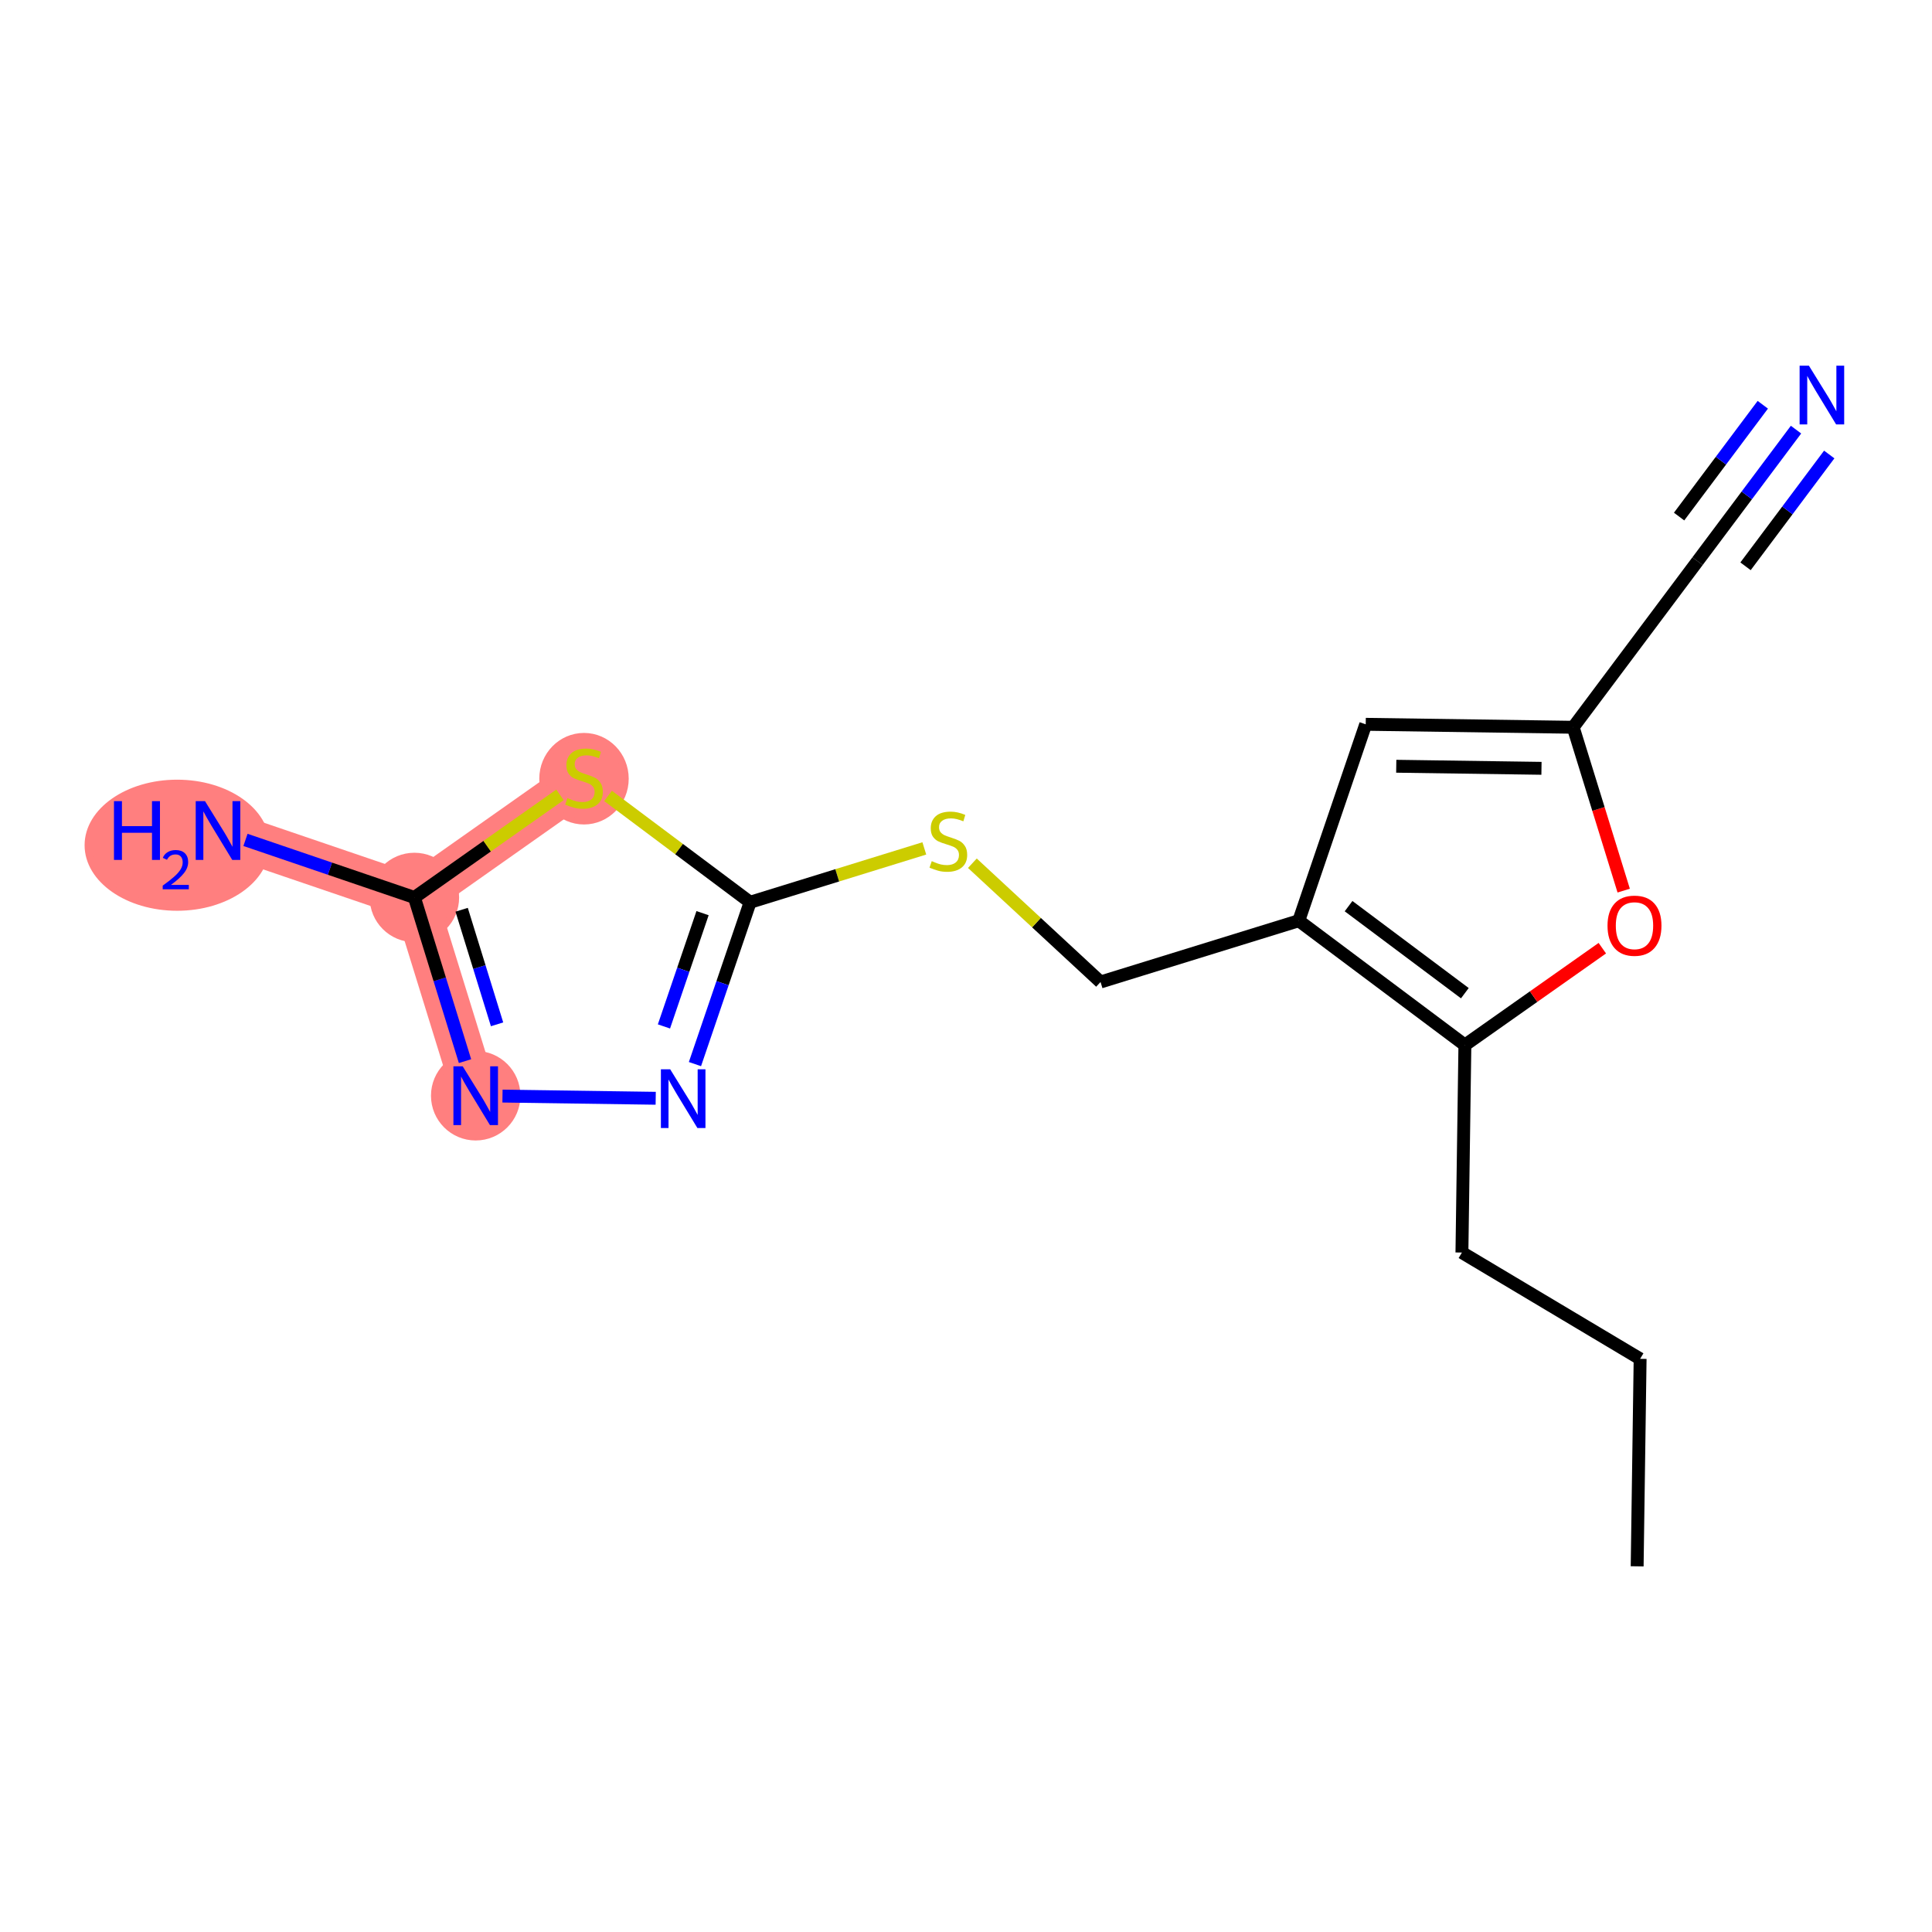 <?xml version='1.0' encoding='iso-8859-1'?>
<svg version='1.1' baseProfile='full'
              xmlns='http://www.w3.org/2000/svg'
                      xmlns:rdkit='http://www.rdkit.org/xml'
                      xmlns:xlink='http://www.w3.org/1999/xlink'
                  xml:space='preserve'
width='300px' height='300px' viewBox='0 0 300 300'>
<!-- END OF HEADER -->
<rect style='opacity:1.0;fill:#FFFFFF;stroke:none' width='300' height='300' x='0' y='0'> </rect>
<rect style='opacity:1.0;fill:#FFFFFF;stroke:none' width='300' height='300' x='0' y='0'> </rect>
<path d='M 73.866,170.141 L 64.349,139.358' style='fill:none;fill-rule:evenodd;stroke:#FF7F7F;stroke-width:6.9px;stroke-linecap:butt;stroke-linejoin:miter;stroke-opacity:1' />
<path d='M 64.349,139.358 L 33.851,128.965' style='fill:none;fill-rule:evenodd;stroke:#FF7F7F;stroke-width:6.9px;stroke-linecap:butt;stroke-linejoin:miter;stroke-opacity:1' />
<path d='M 64.349,139.358 L 90.683,120.794' style='fill:none;fill-rule:evenodd;stroke:#FF7F7F;stroke-width:6.9px;stroke-linecap:butt;stroke-linejoin:miter;stroke-opacity:1' />
<ellipse cx='73.866' cy='170.141' rx='6.444' ry='6.452'  style='fill:#FF7F7F;fill-rule:evenodd;stroke:#FF7F7F;stroke-width:1.0px;stroke-linecap:butt;stroke-linejoin:miter;stroke-opacity:1' />
<ellipse cx='64.349' cy='139.358' rx='6.444' ry='6.444'  style='fill:#FF7F7F;fill-rule:evenodd;stroke:#FF7F7F;stroke-width:1.0px;stroke-linecap:butt;stroke-linejoin:miter;stroke-opacity:1' />
<ellipse cx='27.505' cy='131.246' rx='13.869' ry='9.678'  style='fill:#FF7F7F;fill-rule:evenodd;stroke:#FF7F7F;stroke-width:1.0px;stroke-linecap:butt;stroke-linejoin:miter;stroke-opacity:1' />
<ellipse cx='90.683' cy='120.917' rx='6.444' ry='6.607'  style='fill:#FF7F7F;fill-rule:evenodd;stroke:#FF7F7F;stroke-width:1.0px;stroke-linecap:butt;stroke-linejoin:miter;stroke-opacity:1' />
<path class='bond-0 atom-0 atom-1' d='M 254.217,243.218 L 254.677,211.001' style='fill:none;fill-rule:evenodd;stroke:#000000;stroke-width:2.0px;stroke-linecap:butt;stroke-linejoin:miter;stroke-opacity:1' />
<path class='bond-1 atom-1 atom-2' d='M 254.677,211.001 L 227.007,194.494' style='fill:none;fill-rule:evenodd;stroke:#000000;stroke-width:2.0px;stroke-linecap:butt;stroke-linejoin:miter;stroke-opacity:1' />
<path class='bond-2 atom-2 atom-3' d='M 227.007,194.494 L 227.468,162.277' style='fill:none;fill-rule:evenodd;stroke:#000000;stroke-width:2.0px;stroke-linecap:butt;stroke-linejoin:miter;stroke-opacity:1' />
<path class='bond-3 atom-3 atom-4' d='M 227.468,162.277 L 238.138,154.755' style='fill:none;fill-rule:evenodd;stroke:#000000;stroke-width:2.0px;stroke-linecap:butt;stroke-linejoin:miter;stroke-opacity:1' />
<path class='bond-3 atom-3 atom-4' d='M 238.138,154.755 L 248.808,147.234' style='fill:none;fill-rule:evenodd;stroke:#FF0000;stroke-width:2.0px;stroke-linecap:butt;stroke-linejoin:miter;stroke-opacity:1' />
<path class='bond-17 atom-9 atom-3' d='M 201.675,142.968 L 227.468,162.277' style='fill:none;fill-rule:evenodd;stroke:#000000;stroke-width:2.0px;stroke-linecap:butt;stroke-linejoin:miter;stroke-opacity:1' />
<path class='bond-17 atom-9 atom-3' d='M 209.405,140.706 L 227.461,154.222' style='fill:none;fill-rule:evenodd;stroke:#000000;stroke-width:2.0px;stroke-linecap:butt;stroke-linejoin:miter;stroke-opacity:1' />
<path class='bond-4 atom-4 atom-5' d='M 252.127,138.294 L 248.206,125.612' style='fill:none;fill-rule:evenodd;stroke:#FF0000;stroke-width:2.0px;stroke-linecap:butt;stroke-linejoin:miter;stroke-opacity:1' />
<path class='bond-4 atom-4 atom-5' d='M 248.206,125.612 L 244.285,112.931' style='fill:none;fill-rule:evenodd;stroke:#000000;stroke-width:2.0px;stroke-linecap:butt;stroke-linejoin:miter;stroke-opacity:1' />
<path class='bond-5 atom-5 atom-6' d='M 244.285,112.931 L 263.594,87.138' style='fill:none;fill-rule:evenodd;stroke:#000000;stroke-width:2.0px;stroke-linecap:butt;stroke-linejoin:miter;stroke-opacity:1' />
<path class='bond-7 atom-5 atom-8' d='M 244.285,112.931 L 212.068,112.47' style='fill:none;fill-rule:evenodd;stroke:#000000;stroke-width:2.0px;stroke-linecap:butt;stroke-linejoin:miter;stroke-opacity:1' />
<path class='bond-7 atom-5 atom-8' d='M 239.36,119.305 L 216.809,118.983' style='fill:none;fill-rule:evenodd;stroke:#000000;stroke-width:2.0px;stroke-linecap:butt;stroke-linejoin:miter;stroke-opacity:1' />
<path class='bond-6 atom-6 atom-7' d='M 263.594,87.138 L 271.239,76.925' style='fill:none;fill-rule:evenodd;stroke:#000000;stroke-width:2.0px;stroke-linecap:butt;stroke-linejoin:miter;stroke-opacity:1' />
<path class='bond-6 atom-6 atom-7' d='M 271.239,76.925 L 278.885,66.712' style='fill:none;fill-rule:evenodd;stroke:#0000FF;stroke-width:2.0px;stroke-linecap:butt;stroke-linejoin:miter;stroke-opacity:1' />
<path class='bond-6 atom-6 atom-7' d='M 271.046,87.936 L 277.545,79.255' style='fill:none;fill-rule:evenodd;stroke:#000000;stroke-width:2.0px;stroke-linecap:butt;stroke-linejoin:miter;stroke-opacity:1' />
<path class='bond-6 atom-6 atom-7' d='M 277.545,79.255 L 284.043,70.574' style='fill:none;fill-rule:evenodd;stroke:#0000FF;stroke-width:2.0px;stroke-linecap:butt;stroke-linejoin:miter;stroke-opacity:1' />
<path class='bond-6 atom-6 atom-7' d='M 260.729,80.212 L 267.228,71.531' style='fill:none;fill-rule:evenodd;stroke:#000000;stroke-width:2.0px;stroke-linecap:butt;stroke-linejoin:miter;stroke-opacity:1' />
<path class='bond-6 atom-6 atom-7' d='M 267.228,71.531 L 273.726,62.851' style='fill:none;fill-rule:evenodd;stroke:#0000FF;stroke-width:2.0px;stroke-linecap:butt;stroke-linejoin:miter;stroke-opacity:1' />
<path class='bond-8 atom-8 atom-9' d='M 212.068,112.47 L 201.675,142.968' style='fill:none;fill-rule:evenodd;stroke:#000000;stroke-width:2.0px;stroke-linecap:butt;stroke-linejoin:miter;stroke-opacity:1' />
<path class='bond-9 atom-9 atom-10' d='M 201.675,142.968 L 170.892,152.485' style='fill:none;fill-rule:evenodd;stroke:#000000;stroke-width:2.0px;stroke-linecap:butt;stroke-linejoin:miter;stroke-opacity:1' />
<path class='bond-10 atom-10 atom-11' d='M 170.892,152.485 L 160.941,143.264' style='fill:none;fill-rule:evenodd;stroke:#000000;stroke-width:2.0px;stroke-linecap:butt;stroke-linejoin:miter;stroke-opacity:1' />
<path class='bond-10 atom-10 atom-11' d='M 160.941,143.264 L 150.99,134.043' style='fill:none;fill-rule:evenodd;stroke:#CCCC00;stroke-width:2.0px;stroke-linecap:butt;stroke-linejoin:miter;stroke-opacity:1' />
<path class='bond-11 atom-11 atom-12' d='M 143.528,131.74 L 130.002,135.922' style='fill:none;fill-rule:evenodd;stroke:#CCCC00;stroke-width:2.0px;stroke-linecap:butt;stroke-linejoin:miter;stroke-opacity:1' />
<path class='bond-11 atom-11 atom-12' d='M 130.002,135.922 L 116.477,140.103' style='fill:none;fill-rule:evenodd;stroke:#000000;stroke-width:2.0px;stroke-linecap:butt;stroke-linejoin:miter;stroke-opacity:1' />
<path class='bond-12 atom-12 atom-13' d='M 116.477,140.103 L 112.195,152.668' style='fill:none;fill-rule:evenodd;stroke:#000000;stroke-width:2.0px;stroke-linecap:butt;stroke-linejoin:miter;stroke-opacity:1' />
<path class='bond-12 atom-12 atom-13' d='M 112.195,152.668 L 107.912,165.233' style='fill:none;fill-rule:evenodd;stroke:#0000FF;stroke-width:2.0px;stroke-linecap:butt;stroke-linejoin:miter;stroke-opacity:1' />
<path class='bond-12 atom-12 atom-13' d='M 109.092,141.794 L 106.095,150.59' style='fill:none;fill-rule:evenodd;stroke:#000000;stroke-width:2.0px;stroke-linecap:butt;stroke-linejoin:miter;stroke-opacity:1' />
<path class='bond-12 atom-12 atom-13' d='M 106.095,150.59 L 103.098,159.385' style='fill:none;fill-rule:evenodd;stroke:#0000FF;stroke-width:2.0px;stroke-linecap:butt;stroke-linejoin:miter;stroke-opacity:1' />
<path class='bond-18 atom-17 atom-12' d='M 94.415,123.587 L 105.446,131.845' style='fill:none;fill-rule:evenodd;stroke:#CCCC00;stroke-width:2.0px;stroke-linecap:butt;stroke-linejoin:miter;stroke-opacity:1' />
<path class='bond-18 atom-17 atom-12' d='M 105.446,131.845 L 116.477,140.103' style='fill:none;fill-rule:evenodd;stroke:#000000;stroke-width:2.0px;stroke-linecap:butt;stroke-linejoin:miter;stroke-opacity:1' />
<path class='bond-13 atom-13 atom-14' d='M 101.817,170.54 L 78.026,170.2' style='fill:none;fill-rule:evenodd;stroke:#0000FF;stroke-width:2.0px;stroke-linecap:butt;stroke-linejoin:miter;stroke-opacity:1' />
<path class='bond-14 atom-14 atom-15' d='M 72.207,164.773 L 68.278,152.065' style='fill:none;fill-rule:evenodd;stroke:#0000FF;stroke-width:2.0px;stroke-linecap:butt;stroke-linejoin:miter;stroke-opacity:1' />
<path class='bond-14 atom-14 atom-15' d='M 68.278,152.065 L 64.349,139.358' style='fill:none;fill-rule:evenodd;stroke:#000000;stroke-width:2.0px;stroke-linecap:butt;stroke-linejoin:miter;stroke-opacity:1' />
<path class='bond-14 atom-14 atom-15' d='M 77.184,159.057 L 74.434,150.162' style='fill:none;fill-rule:evenodd;stroke:#0000FF;stroke-width:2.0px;stroke-linecap:butt;stroke-linejoin:miter;stroke-opacity:1' />
<path class='bond-14 atom-14 atom-15' d='M 74.434,150.162 L 71.684,141.267' style='fill:none;fill-rule:evenodd;stroke:#000000;stroke-width:2.0px;stroke-linecap:butt;stroke-linejoin:miter;stroke-opacity:1' />
<path class='bond-15 atom-15 atom-16' d='M 64.349,139.358 L 51.233,134.888' style='fill:none;fill-rule:evenodd;stroke:#000000;stroke-width:2.0px;stroke-linecap:butt;stroke-linejoin:miter;stroke-opacity:1' />
<path class='bond-15 atom-15 atom-16' d='M 51.233,134.888 L 38.117,130.419' style='fill:none;fill-rule:evenodd;stroke:#0000FF;stroke-width:2.0px;stroke-linecap:butt;stroke-linejoin:miter;stroke-opacity:1' />
<path class='bond-16 atom-15 atom-17' d='M 64.349,139.358 L 75.651,131.391' style='fill:none;fill-rule:evenodd;stroke:#000000;stroke-width:2.0px;stroke-linecap:butt;stroke-linejoin:miter;stroke-opacity:1' />
<path class='bond-16 atom-15 atom-17' d='M 75.651,131.391 L 86.952,123.424' style='fill:none;fill-rule:evenodd;stroke:#CCCC00;stroke-width:2.0px;stroke-linecap:butt;stroke-linejoin:miter;stroke-opacity:1' />
<path  class='atom-4' d='M 249.614 143.739
Q 249.614 141.548, 250.696 140.324
Q 251.779 139.099, 253.802 139.099
Q 255.826 139.099, 256.908 140.324
Q 257.991 141.548, 257.991 143.739
Q 257.991 145.956, 256.896 147.219
Q 255.8 148.469, 253.802 148.469
Q 251.792 148.469, 250.696 147.219
Q 249.614 145.969, 249.614 143.739
M 253.802 147.438
Q 255.194 147.438, 255.942 146.51
Q 256.702 145.569, 256.702 143.739
Q 256.702 141.948, 255.942 141.045
Q 255.194 140.13, 253.802 140.13
Q 252.411 140.13, 251.65 141.032
Q 250.903 141.935, 250.903 143.739
Q 250.903 145.582, 251.65 146.51
Q 252.411 147.438, 253.802 147.438
' fill='#FF0000'/>
<path  class='atom-7' d='M 280.886 56.782
L 283.876 61.615
Q 284.173 62.092, 284.65 62.956
Q 285.126 63.819, 285.152 63.871
L 285.152 56.782
L 286.364 56.782
L 286.364 65.907
L 285.113 65.907
L 281.904 60.623
Q 281.531 60.004, 281.131 59.295
Q 280.744 58.587, 280.628 58.367
L 280.628 65.907
L 279.443 65.907
L 279.443 56.782
L 280.886 56.782
' fill='#0000FF'/>
<path  class='atom-11' d='M 144.681 133.718
Q 144.784 133.756, 145.21 133.937
Q 145.635 134.117, 146.099 134.233
Q 146.576 134.336, 147.04 134.336
Q 147.903 134.336, 148.406 133.924
Q 148.909 133.499, 148.909 132.764
Q 148.909 132.261, 148.651 131.952
Q 148.406 131.643, 148.019 131.475
Q 147.633 131.308, 146.988 131.114
Q 146.176 130.87, 145.687 130.638
Q 145.21 130.406, 144.862 129.916
Q 144.527 129.426, 144.527 128.601
Q 144.527 127.454, 145.3 126.745
Q 146.086 126.036, 147.633 126.036
Q 148.689 126.036, 149.888 126.539
L 149.592 127.532
Q 148.496 127.08, 147.671 127.08
Q 146.782 127.08, 146.292 127.454
Q 145.803 127.815, 145.815 128.447
Q 145.815 128.936, 146.06 129.233
Q 146.318 129.529, 146.679 129.697
Q 147.053 129.864, 147.671 130.058
Q 148.496 130.315, 148.986 130.573
Q 149.476 130.831, 149.824 131.359
Q 150.184 131.875, 150.184 132.764
Q 150.184 134.027, 149.334 134.71
Q 148.496 135.38, 147.091 135.38
Q 146.279 135.38, 145.661 135.2
Q 145.055 135.032, 144.333 134.736
L 144.681 133.718
' fill='#CCCC00'/>
<path  class='atom-13' d='M 104.066 166.039
L 107.056 170.872
Q 107.353 171.349, 107.829 172.212
Q 108.306 173.076, 108.332 173.127
L 108.332 166.039
L 109.543 166.039
L 109.543 175.163
L 108.293 175.163
L 105.084 169.879
Q 104.71 169.261, 104.311 168.552
Q 103.924 167.843, 103.808 167.624
L 103.808 175.163
L 102.623 175.163
L 102.623 166.039
L 104.066 166.039
' fill='#0000FF'/>
<path  class='atom-14' d='M 71.849 165.578
L 74.839 170.411
Q 75.136 170.888, 75.613 171.752
Q 76.09 172.615, 76.115 172.667
L 76.115 165.578
L 77.327 165.578
L 77.327 174.703
L 76.077 174.703
L 72.868 169.419
Q 72.494 168.8, 72.094 168.091
Q 71.708 167.382, 71.592 167.163
L 71.592 174.703
L 70.406 174.703
L 70.406 165.578
L 71.849 165.578
' fill='#0000FF'/>
<path  class='atom-16' d='M 17.698 124.402
L 18.936 124.402
L 18.936 128.282
L 23.601 128.282
L 23.601 124.402
L 24.838 124.402
L 24.838 133.527
L 23.601 133.527
L 23.601 129.313
L 18.936 129.313
L 18.936 133.527
L 17.698 133.527
L 17.698 124.402
' fill='#0000FF'/>
<path  class='atom-16' d='M 25.281 133.207
Q 25.502 132.637, 26.029 132.322
Q 26.557 131.999, 27.288 131.999
Q 28.198 131.999, 28.709 132.492
Q 29.219 132.986, 29.219 133.862
Q 29.219 134.755, 28.555 135.589
Q 27.901 136.422, 26.54 137.409
L 29.321 137.409
L 29.321 138.089
L 25.264 138.089
L 25.264 137.519
Q 26.387 136.72, 27.05 136.124
Q 27.722 135.529, 28.045 134.993
Q 28.368 134.457, 28.368 133.904
Q 28.368 133.326, 28.079 133.003
Q 27.79 132.68, 27.288 132.68
Q 26.803 132.68, 26.48 132.875
Q 26.157 133.071, 25.927 133.505
L 25.281 133.207
' fill='#0000FF'/>
<path  class='atom-16' d='M 31.834 124.402
L 34.824 129.235
Q 35.121 129.712, 35.597 130.576
Q 36.074 131.439, 36.1 131.491
L 36.1 124.402
L 37.312 124.402
L 37.312 133.527
L 36.062 133.527
L 32.852 128.243
Q 32.479 127.624, 32.079 126.915
Q 31.692 126.207, 31.576 125.988
L 31.576 133.527
L 30.391 133.527
L 30.391 124.402
L 31.834 124.402
' fill='#0000FF'/>
<path  class='atom-17' d='M 88.106 123.926
Q 88.209 123.965, 88.634 124.145
Q 89.059 124.326, 89.523 124.442
Q 90 124.545, 90.464 124.545
Q 91.328 124.545, 91.831 124.132
Q 92.333 123.707, 92.333 122.972
Q 92.333 122.47, 92.075 122.16
Q 91.831 121.851, 91.444 121.684
Q 91.057 121.516, 90.413 121.323
Q 89.601 121.078, 89.111 120.846
Q 88.634 120.614, 88.286 120.124
Q 87.951 119.634, 87.951 118.81
Q 87.951 117.663, 88.724 116.954
Q 89.511 116.245, 91.057 116.245
Q 92.114 116.245, 93.313 116.747
L 93.016 117.74
Q 91.921 117.289, 91.096 117.289
Q 90.207 117.289, 89.717 117.663
Q 89.227 118.023, 89.24 118.655
Q 89.24 119.145, 89.485 119.441
Q 89.743 119.738, 90.103 119.905
Q 90.477 120.073, 91.096 120.266
Q 91.921 120.524, 92.41 120.781
Q 92.9 121.039, 93.248 121.568
Q 93.609 122.083, 93.609 122.972
Q 93.609 124.235, 92.758 124.918
Q 91.921 125.589, 90.516 125.589
Q 89.704 125.589, 89.085 125.408
Q 88.48 125.241, 87.758 124.944
L 88.106 123.926
' fill='#CCCC00'/>
</svg>
